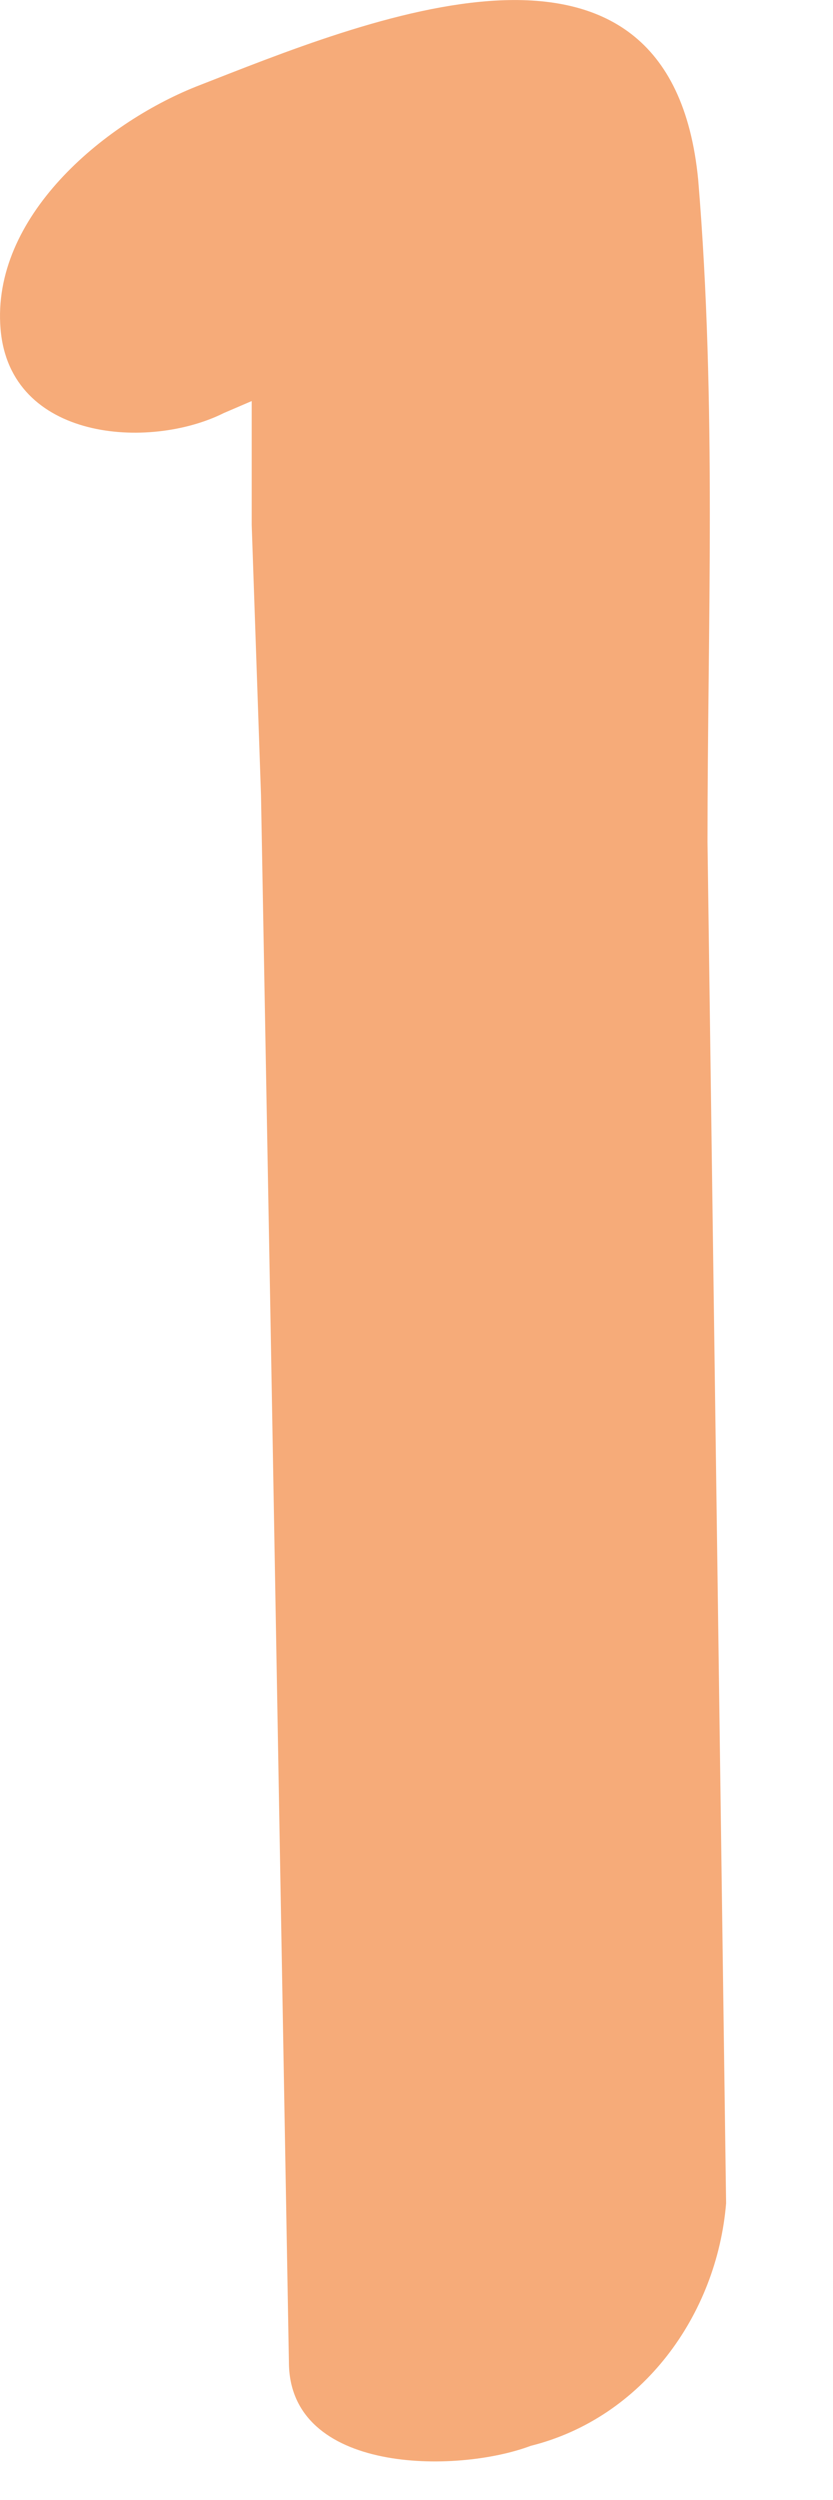 <?xml version="1.0" encoding="utf-8"?>
<svg xmlns="http://www.w3.org/2000/svg" fill="none" height="100%" overflow="visible" preserveAspectRatio="none" style="display: block;" viewBox="0 0 6 18" width="100%">
<path d="M1.612 2.974C2.081 2.772 2.55 2.571 3.019 2.436L2.215 2.571H2.416L1.813 2.369C1.746 2.235 1.746 2.235 1.813 2.436V2.906V3.779L1.88 5.726L1.947 9.419L2.081 17.006C2.081 17.812 3.287 17.812 3.823 17.61C4.627 17.409 5.163 16.67 5.23 15.864L5.096 6.062C5.096 4.518 5.163 2.906 5.029 1.295C4.828 -0.786 2.617 0.154 1.411 0.624C0.741 0.892 -0.063 1.564 0.004 2.369C0.071 3.175 1.076 3.242 1.612 2.974Z" fill="#F6AB79" id="Vector"/>
</svg>